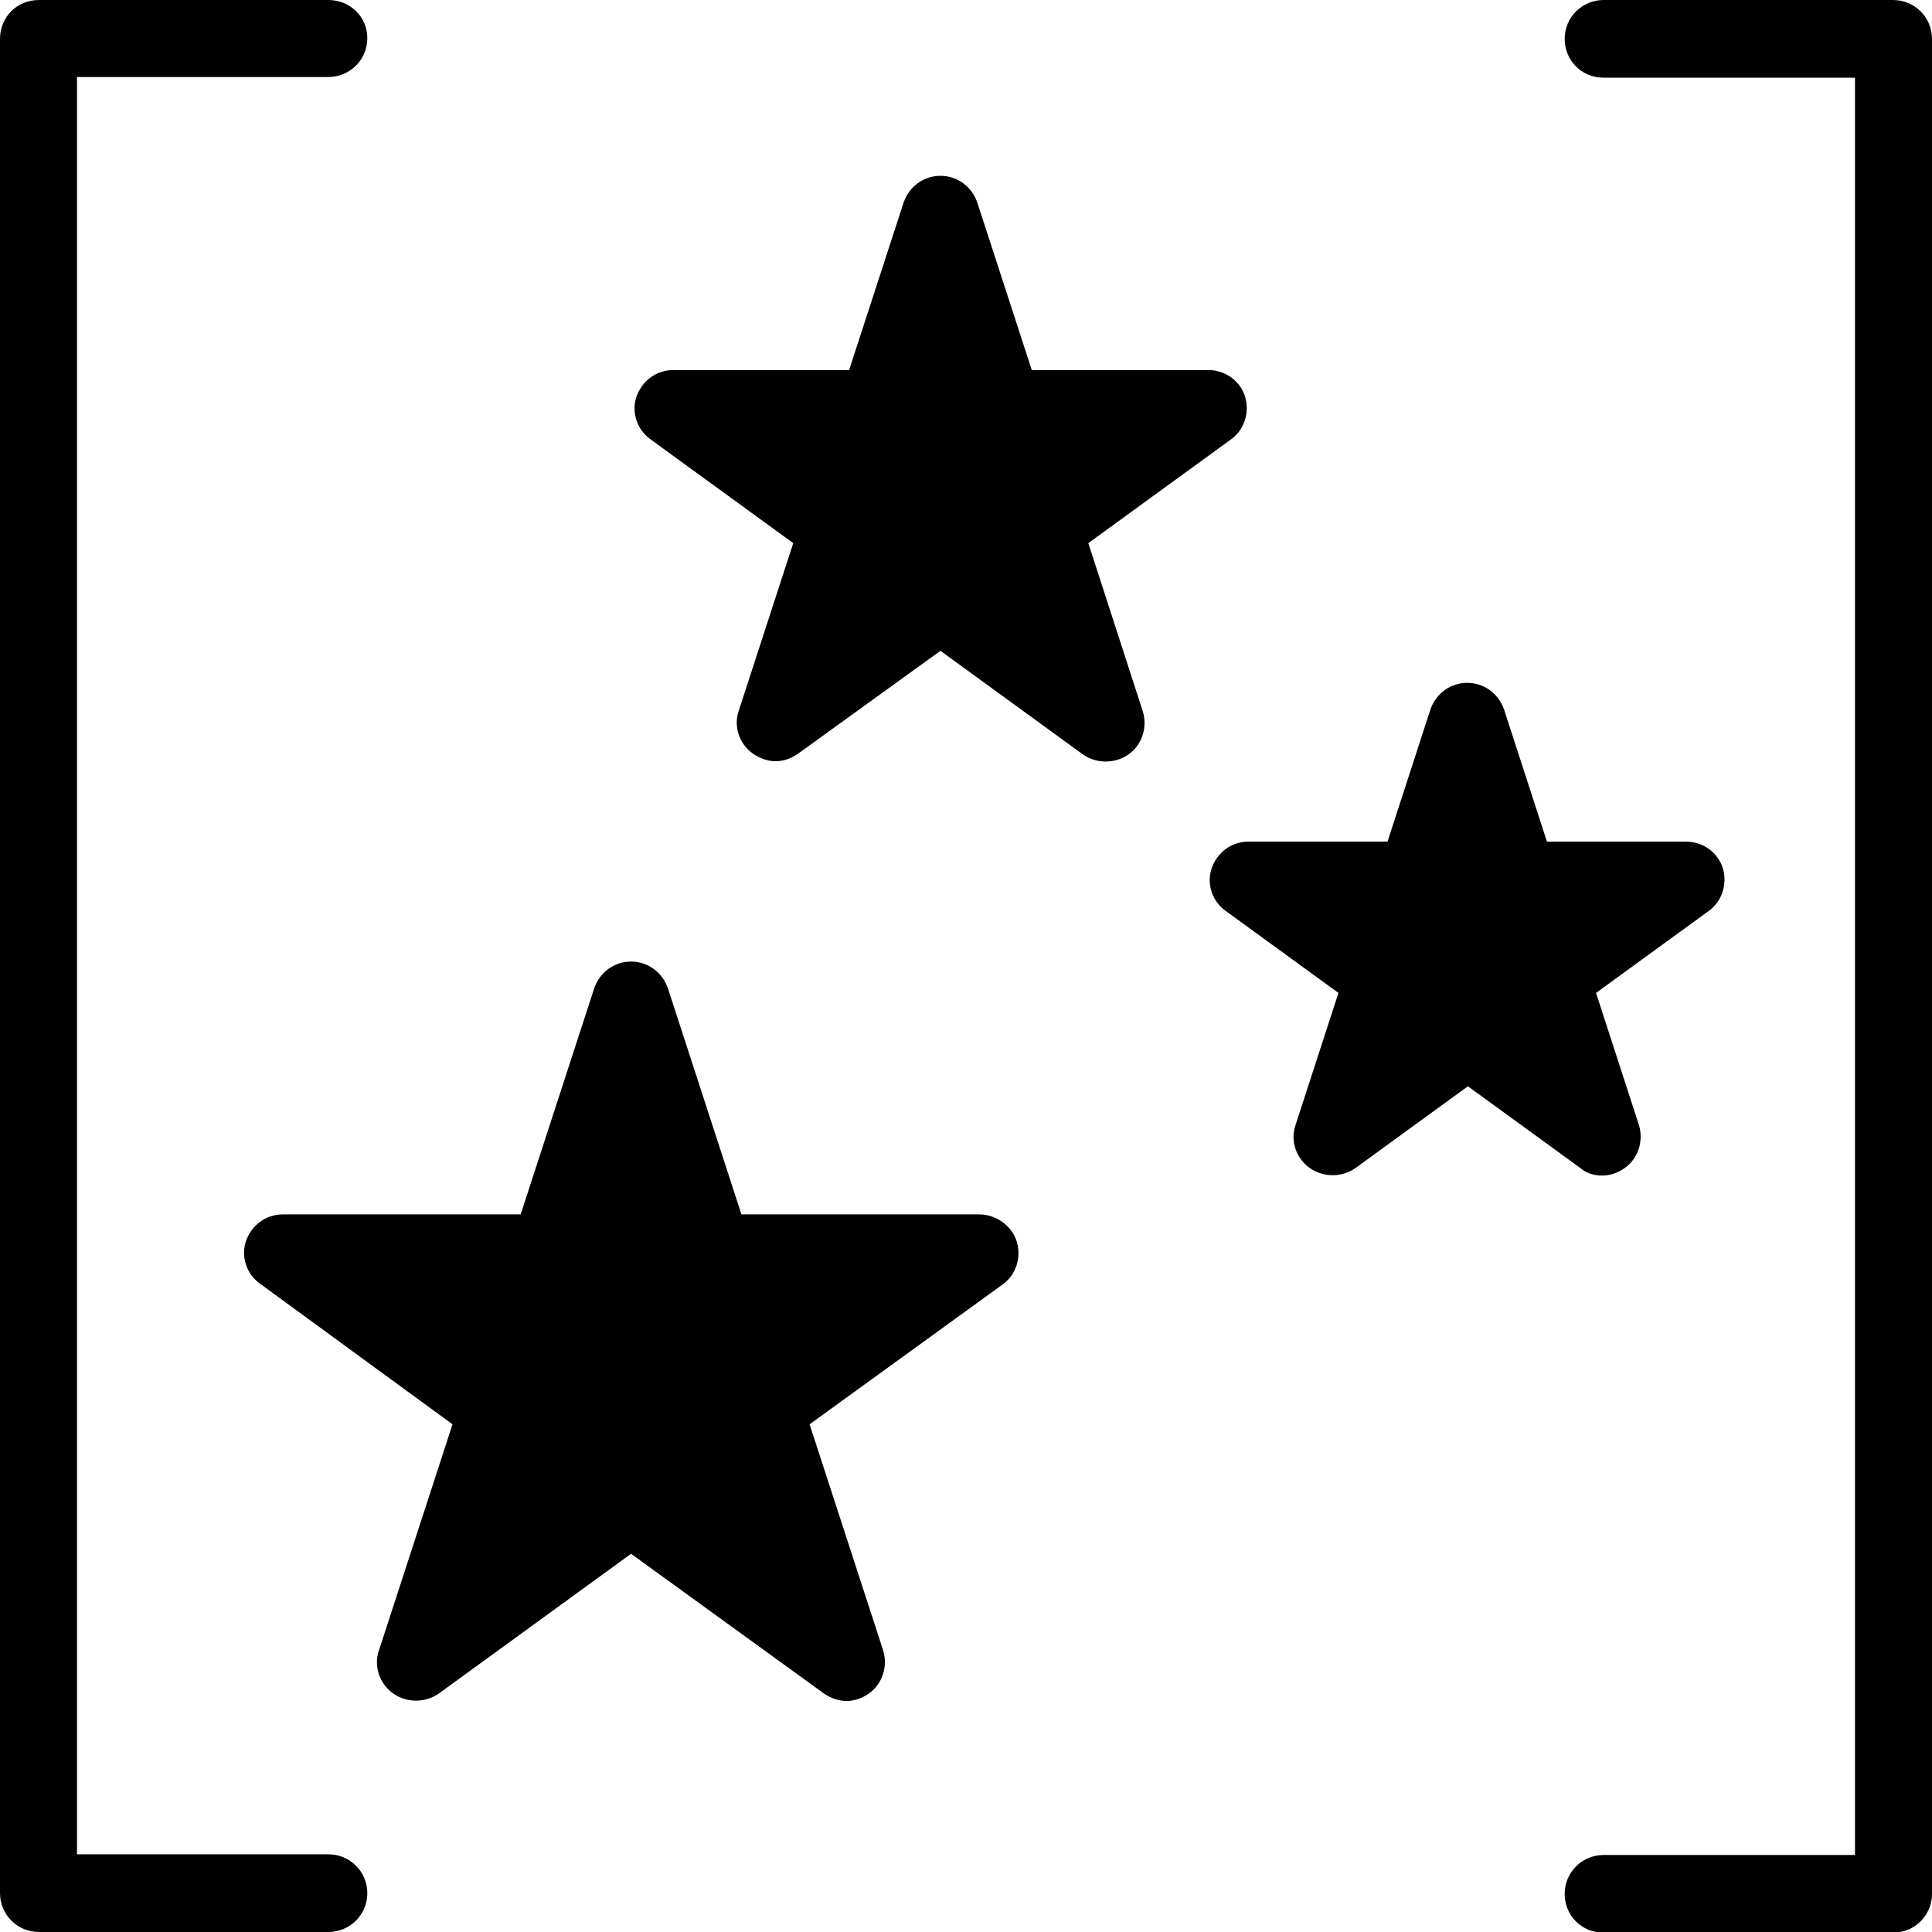 <?xml version="1.0" encoding="utf-8"?>
<!-- Generator: Adobe Illustrator 25.0.0, SVG Export Plug-In . SVG Version: 6.00 Build 0)  -->
<svg version="1.1" id="Calque_1" xmlns="http://www.w3.org/2000/svg" xmlns:xlink="http://www.w3.org/1999/xlink" x="0px" y="0px"
	 viewBox="0 0 283.5 283.5" style="enable-background:new 0 0 283.5 283.5;" xml:space="preserve">
<g id="Calque_1_1_">
	<g id="Trait_de_coupe">
	</g>
</g>
<g id="Decors">
	<path d="M159.7,79.7l20.9-15.2c2-1.4,2.8-4,2.1-6.3s-2.9-3.9-5.4-3.9h-25.9l-8-24.6c-0.8-2.3-2.9-3.9-5.4-3.9s-4.6,1.6-5.4,3.9
		l-8,24.6H98.8c-2.5,0-4.6,1.6-5.4,3.9s0.1,4.9,2.1,6.3l20.9,15.2l-8,24.6c-0.8,2.3,0.1,4.9,2.1,6.3c1,0.7,2.2,1.1,3.3,1.1
		c1.2,0,2.3-0.4,3.3-1.1L138,95.5l20.9,15.2c2,1.4,4.7,1.4,6.7,0s2.8-4,2.1-6.3L159.7,79.7z M235.1,172.5c1.2,0,2.3-0.4,3.3-1.1
		c2-1.4,2.8-4,2.1-6.3l-6.3-19.4l16.5-12c2-1.4,2.8-4,2.1-6.3c-0.7-2.3-2.9-3.9-5.4-3.9H227l-6.3-19.4c-0.8-2.3-2.9-3.9-5.4-3.9
		s-4.6,1.6-5.4,3.9l-6.3,19.4h-20.4c-2.5,0-4.6,1.6-5.4,3.9c-0.8,2.3,0.1,4.9,2.1,6.3l16.5,12l-6.3,19.4c-0.8,2.3,0.1,4.9,2.1,6.3
		s4.7,1.4,6.7,0l16.5-12l16.5,12C232.8,172.2,234,172.5,235.1,172.5z M143.7,178.2h-34.9L98,145c-0.8-2.3-2.9-3.9-5.4-3.9
		s-4.6,1.6-5.4,3.9l-10.8,33.2H41.5c-2.5,0-4.6,1.6-5.4,3.9s0.1,4.9,2.1,6.3L66.4,209l-10.8,33.2c-0.8,2.3,0.1,4.9,2.1,6.3
		c2,1.4,4.7,1.4,6.7,0L92.6,228l28.3,20.5c1,0.7,2.2,1.1,3.3,1.1c1.2,0,2.3-0.4,3.3-1.1c2-1.4,2.8-4,2.1-6.3L118.8,209l28.3-20.5
		c2-1.4,2.8-4,2.1-6.3S146.2,178.2,143.7,178.2z M48.2,272.1H11.3V11.3h36.9c3.1,0,5.7-2.5,5.7-5.7S51.3,0,48.2,0H5.7
		C2.5,0,0,2.5,0,5.7v272.1c0,3.1,2.5,5.7,5.7,5.7h42.5c3.1,0,5.7-2.5,5.7-5.7S51.3,272.1,48.2,272.1z M277.8,0h-42.5
		c-3.1,0-5.7,2.5-5.7,5.7s2.5,5.7,5.7,5.7h36.9v260.8h-36.9c-3.1,0-5.7,2.5-5.7,5.7s2.5,5.7,5.7,5.7h42.5c3.1,0,5.7-2.5,5.7-5.7V5.7
		C283.5,2.5,280.9,0,277.8,0z"/>
</g>
</svg>
